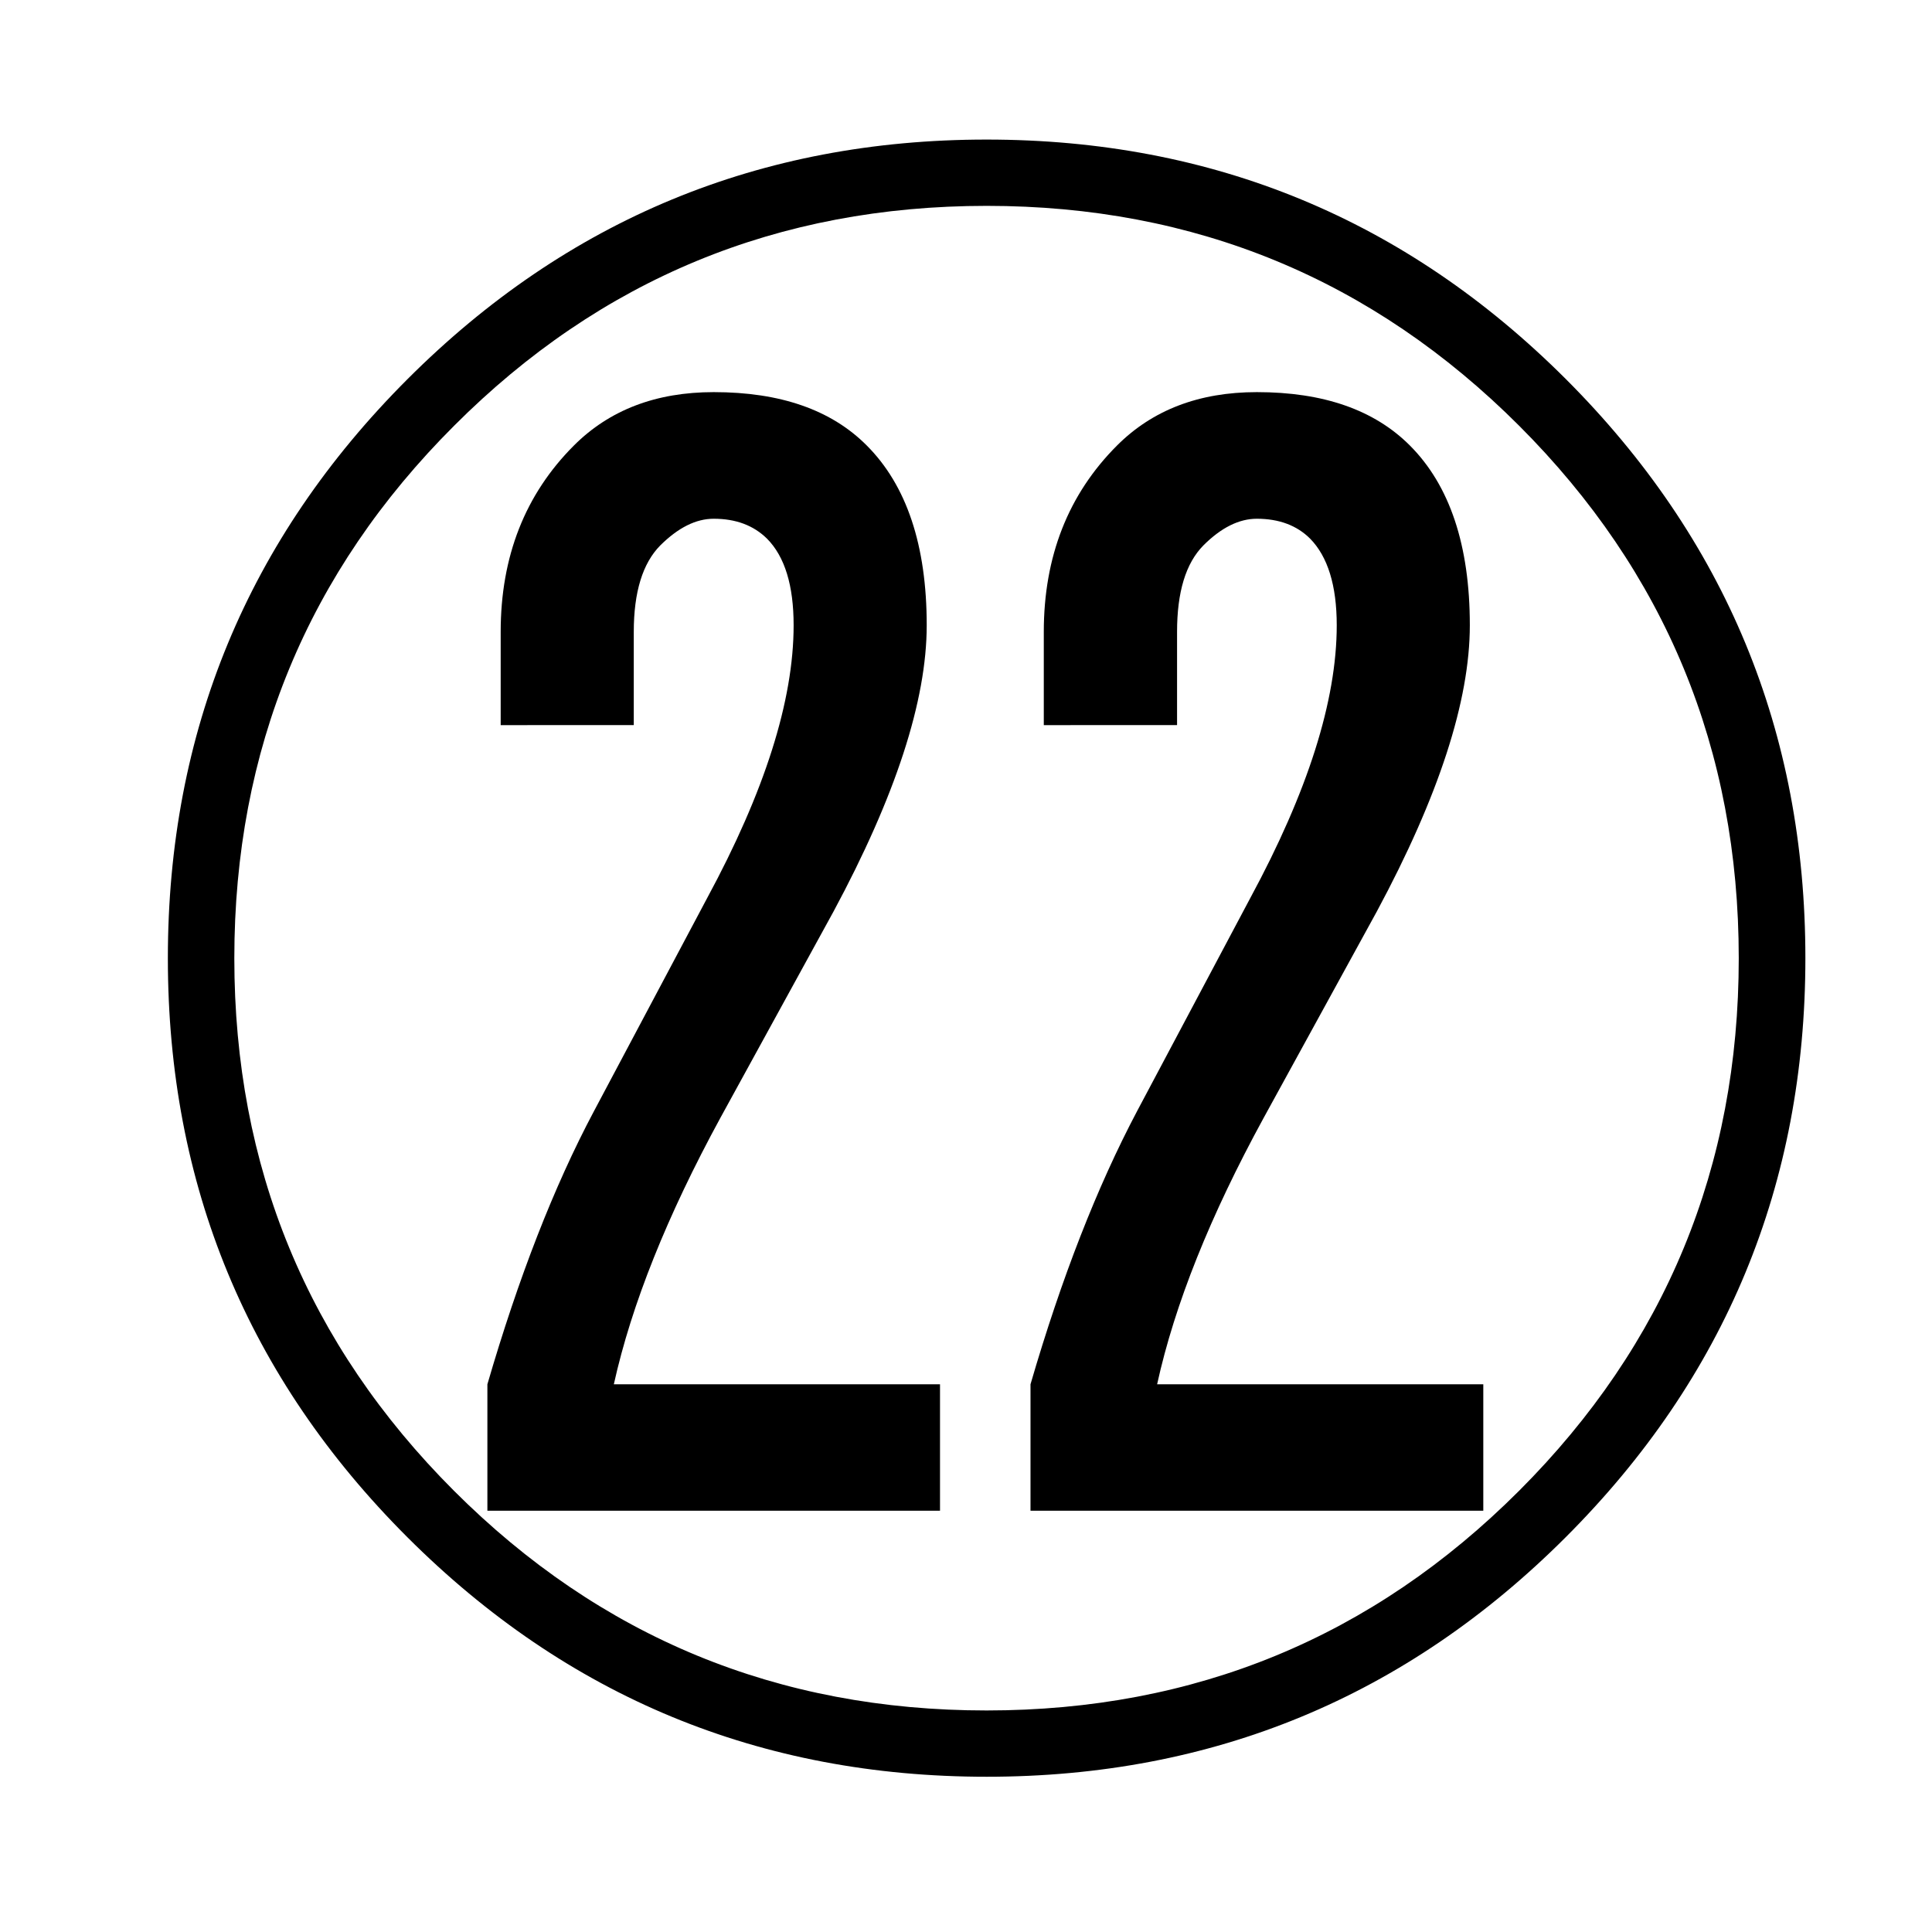 <?xml version="1.0" encoding="utf-8"?>
<!-- Generator: Adobe Illustrator 16.0.3, SVG Export Plug-In . SVG Version: 6.00 Build 0)  -->
<!DOCTYPE svg PUBLIC "-//W3C//DTD SVG 1.1//EN" "http://www.w3.org/Graphics/SVG/1.1/DTD/svg11.dtd">
<svg version="1.1" id="レイヤー_1" xmlns:x="http://ns.adobe.com/Extensibility/1.0/" xmlns:i="http://ns.adobe.com/AdobeIllustrator/10.0/" xmlns:graph="http://ns.adobe.com/Graphs/1.0/"
	 xmlns="http://www.w3.org/2000/svg" xmlns:xlink="http://www.w3.org/1999/xlink" xmlns:a="http://ns.adobe.com/AdobeSVGViewerExtensions/3.0/"
	 x="0px" y="0px" width="11.337px" height="11.338px" viewBox="0 0 11.337 11.338" enable-background="new 0 0 11.337 11.338"
	 xml:space="preserve"><defs><style type="text/css"><![CDATA[text {font-size: 16px;}]]></style></defs>
<rect fill="none" width="11.337" height="11.338"/>
<path d="M9.188,2.224c0.938,0.938,1.406,2.07,1.406,3.398s-0.469,2.461-1.406,3.398s-2.07,1.406-3.398,1.406
	S3.329,9.958,2.391,9.021s-1.406-2.07-1.406-3.398s0.469-2.461,1.406-3.398s2.07-1.406,3.398-1.406S8.25,1.287,9.188,2.224z
	 M2.665,2.498C1.805,3.357,1.375,4.399,1.375,5.623c0,1.224,0.43,2.266,1.289,3.125s1.901,1.289,3.125,1.289
	c1.224,0,2.266-0.43,3.125-1.289s1.289-1.901,1.289-3.125c0-1.224-0.43-2.266-1.289-3.125S7.013,1.208,5.79,1.208
	C4.565,1.208,3.524,1.638,2.665,2.498z"/>
<path d="M4.891,5.349L4.227,6.56C3.915,7.133,3.706,7.654,3.602,8.123h1.914v0.742H2.86V8.123C3.042,7.498,3.25,6.963,3.485,6.521
	l0.664-1.25c0.338-0.625,0.508-1.159,0.508-1.602c0-0.234-0.052-0.403-0.156-0.508C4.422,3.083,4.318,3.044,4.188,3.044
	c-0.104,0-0.208,0.052-0.313,0.156C3.771,3.305,3.719,3.474,3.719,3.708v0.547H2.938V3.708c0-0.442,0.143-0.807,0.43-1.094
	c0.208-0.208,0.481-0.313,0.82-0.313c0.391,0,0.69,0.104,0.898,0.313c0.234,0.234,0.352,0.586,0.352,1.055
	C5.438,4.112,5.255,4.672,4.891,5.349z"/>
<path d="M8.079,5.349L7.415,6.56C7.102,7.133,6.893,7.654,6.79,8.123h1.914v0.742H6.047V8.123c0.182-0.625,0.391-1.159,0.625-1.602
	l0.664-1.25c0.338-0.625,0.508-1.159,0.508-1.602c0-0.234-0.053-0.403-0.156-0.508C7.61,3.083,7.505,3.044,7.375,3.044
	c-0.104,0-0.209,0.052-0.313,0.156C6.958,3.305,6.907,3.474,6.907,3.708v0.547H6.125V3.708c0-0.442,0.143-0.807,0.43-1.094
	c0.208-0.208,0.481-0.313,0.82-0.313c0.391,0,0.689,0.104,0.898,0.313c0.234,0.234,0.352,0.586,0.352,1.055
	C8.625,4.112,8.443,4.672,8.079,5.349z"/>
</svg>
